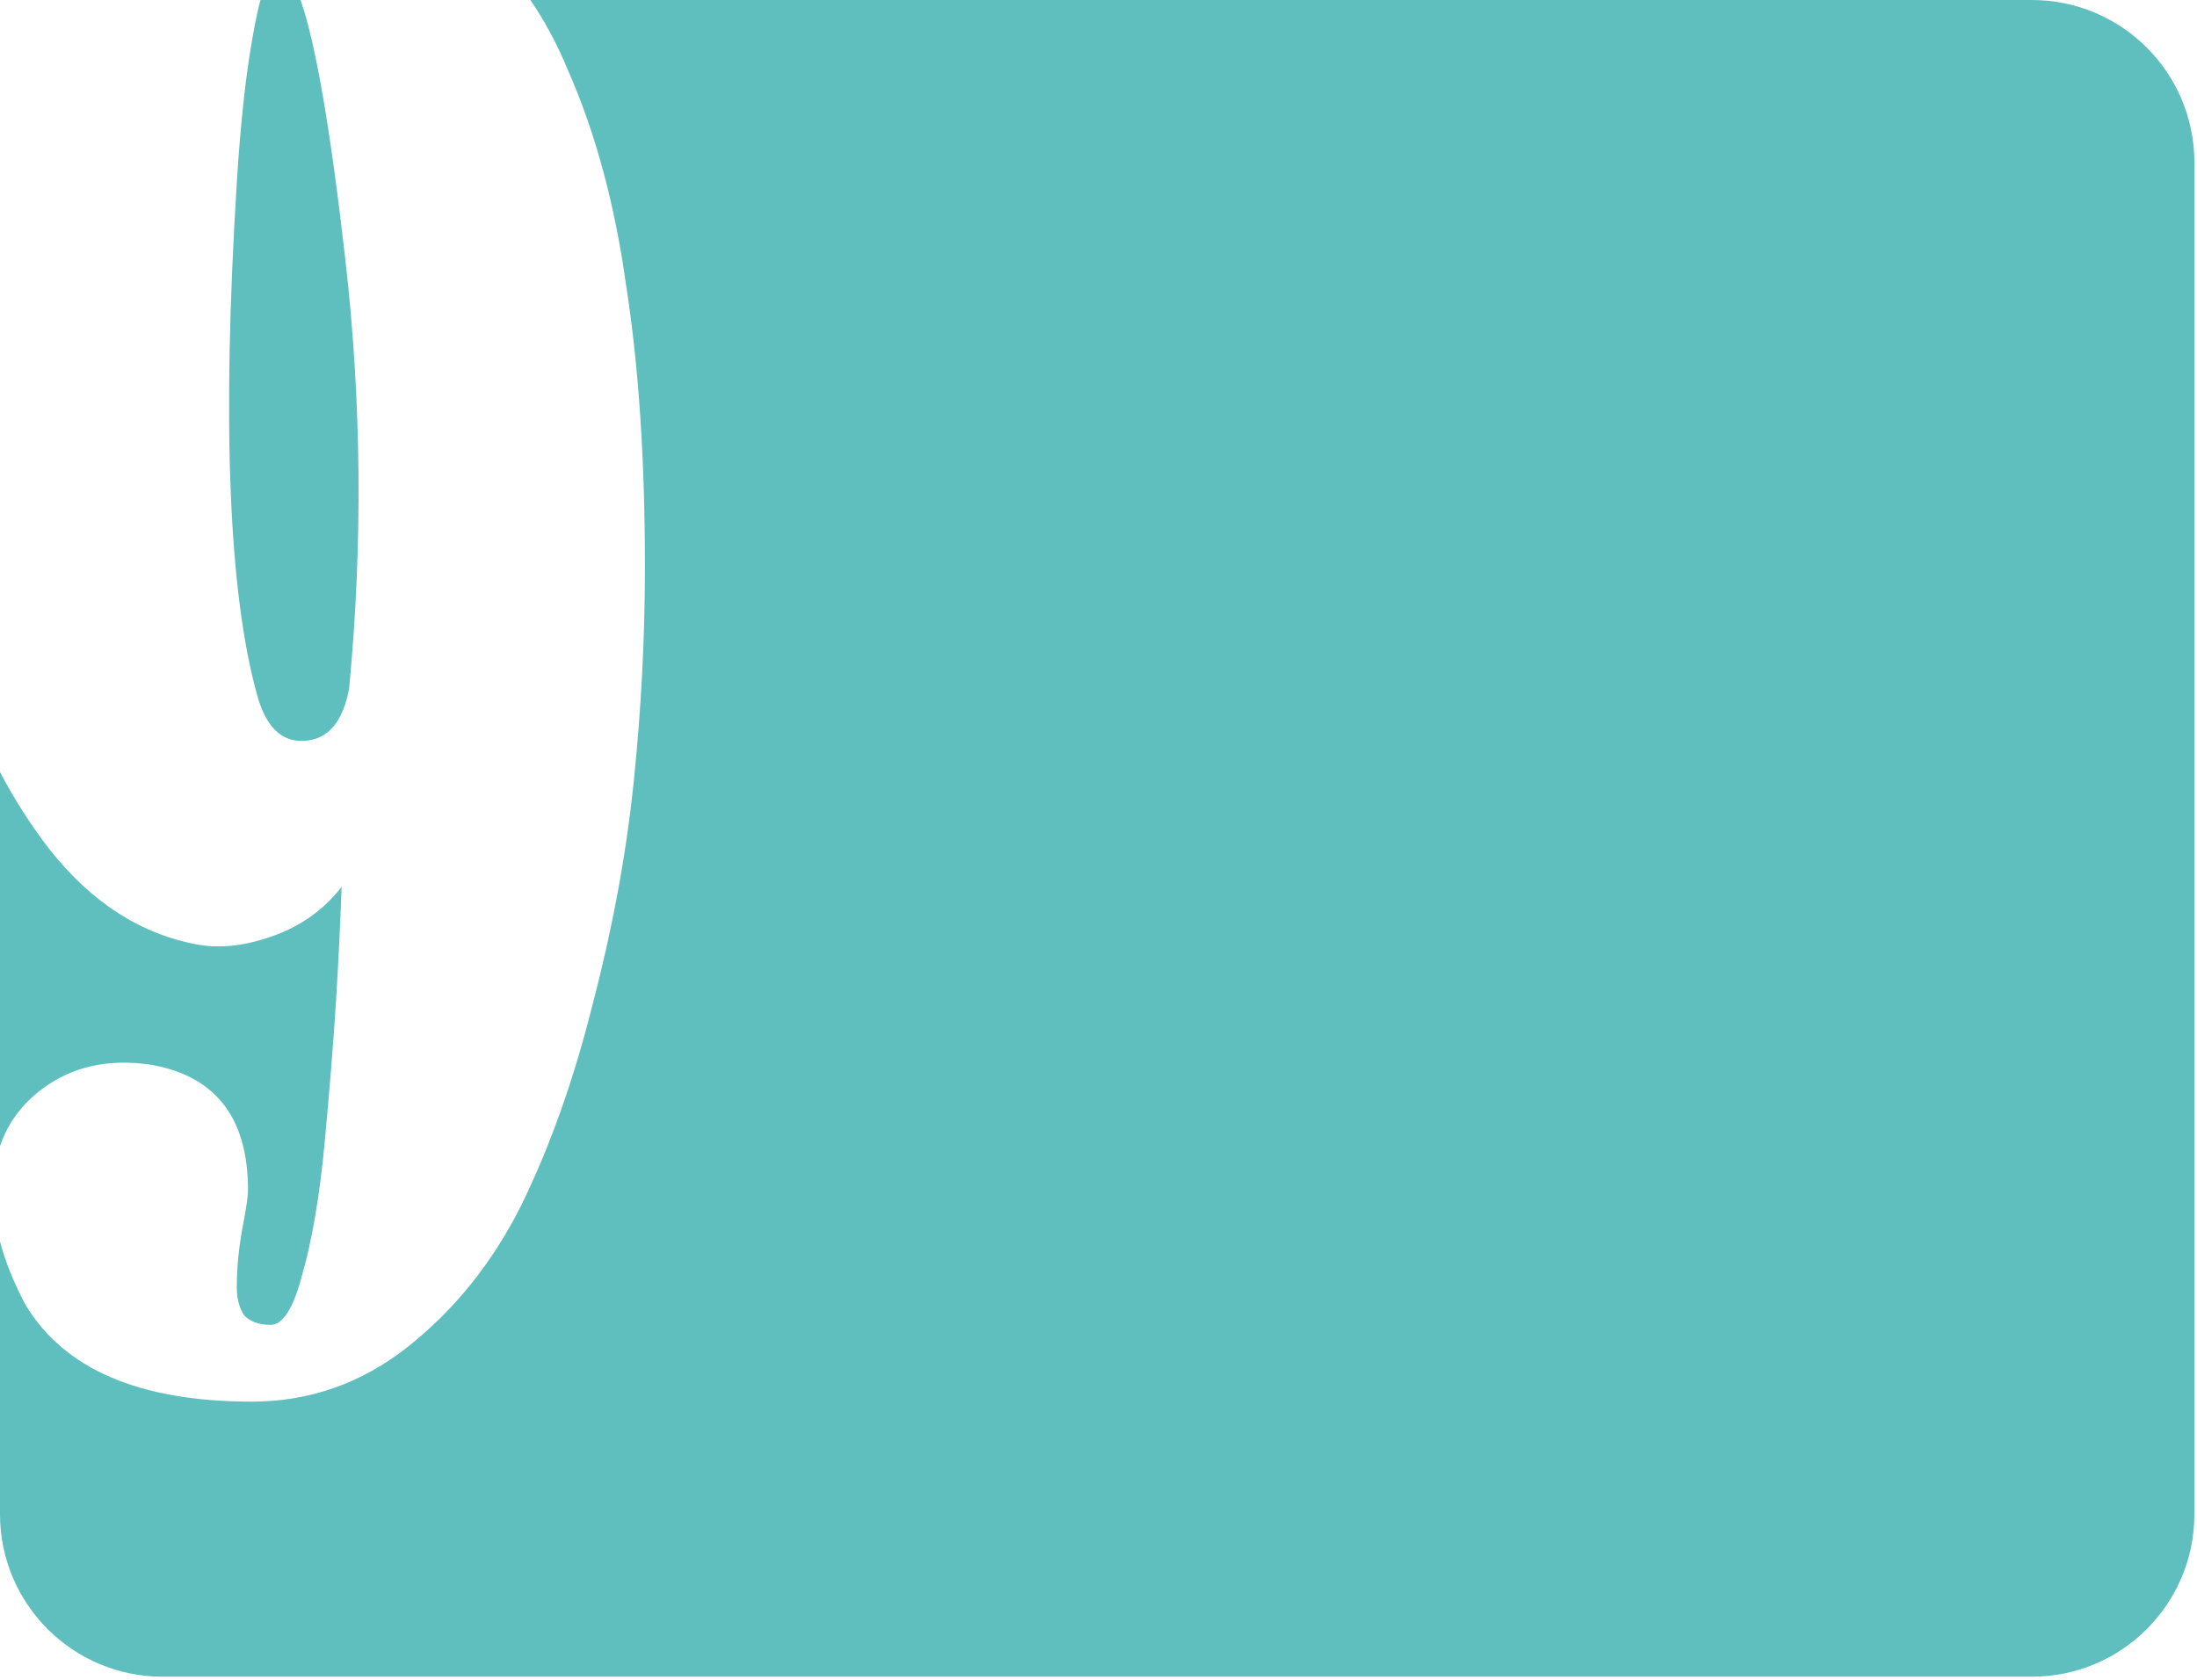 <?xml version="1.0" encoding="UTF-8"?> <svg xmlns="http://www.w3.org/2000/svg" width="425" height="325" viewBox="0 0 425 325" fill="none"><path d="M393.052 0C410.418 0 424.496 14.078 424.496 31.444V292.955C424.496 310.321 410.418 324.399 393.052 324.399H31.444C14.078 324.399 0 310.321 0 292.955V240.226C1.032 244.096 2.658 248.138 4.88 252.349C12.365 264.904 26.973 271.182 48.703 271.182C59.809 271.182 69.829 267.681 78.763 260.679C87.938 253.435 95.302 244.26 100.855 233.153C106.409 221.805 110.996 208.888 114.618 194.401C118.481 179.673 121.137 165.307 122.586 151.304C124.035 137.3 124.759 123.416 124.759 109.653C124.759 88.889 123.551 70.781 121.137 55.328C118.964 39.634 115.222 25.751 109.91 13.679C107.822 8.607 105.383 4.048 102.599 0H393.052ZM0 149.372C2.804 154.708 6.001 159.698 9.589 164.342C17.798 174.724 27.456 180.881 38.562 182.812C42.908 183.537 47.737 182.932 53.049 181.001C58.361 179.069 62.707 175.931 66.087 171.585C65.846 178.345 65.484 185.709 65.001 193.677C64.518 201.403 63.793 210.458 62.827 220.84C61.861 231.222 60.413 239.793 58.481 246.554C56.791 253.073 54.739 256.333 52.324 256.333C50.151 256.333 48.461 255.729 47.254 254.521C46.288 253.073 45.806 251.262 45.806 249.089C45.806 246.916 45.926 244.743 46.168 242.57C46.409 240.397 46.771 238.103 47.254 235.688C47.737 233.033 47.978 231.223 47.978 230.257C47.978 216.253 41.701 208.164 29.145 205.991C20.936 204.784 13.934 206.353 8.14 210.699C4.196 213.657 1.483 217.343 0 221.755V149.372ZM58.132 0C61.024 8.142 63.919 24.894 66.811 50.258C69.95 77.783 70.192 105.428 67.536 133.194C66.329 139.713 63.431 143.094 58.844 143.336C54.498 143.577 51.479 140.68 49.789 134.644C44.236 114.845 42.908 81.766 45.806 35.408C46.53 23.578 47.617 13.799 49.065 6.073C49.495 3.713 49.937 1.689 50.389 0H58.132Z" fill="#5EBFBE"></path></svg> 